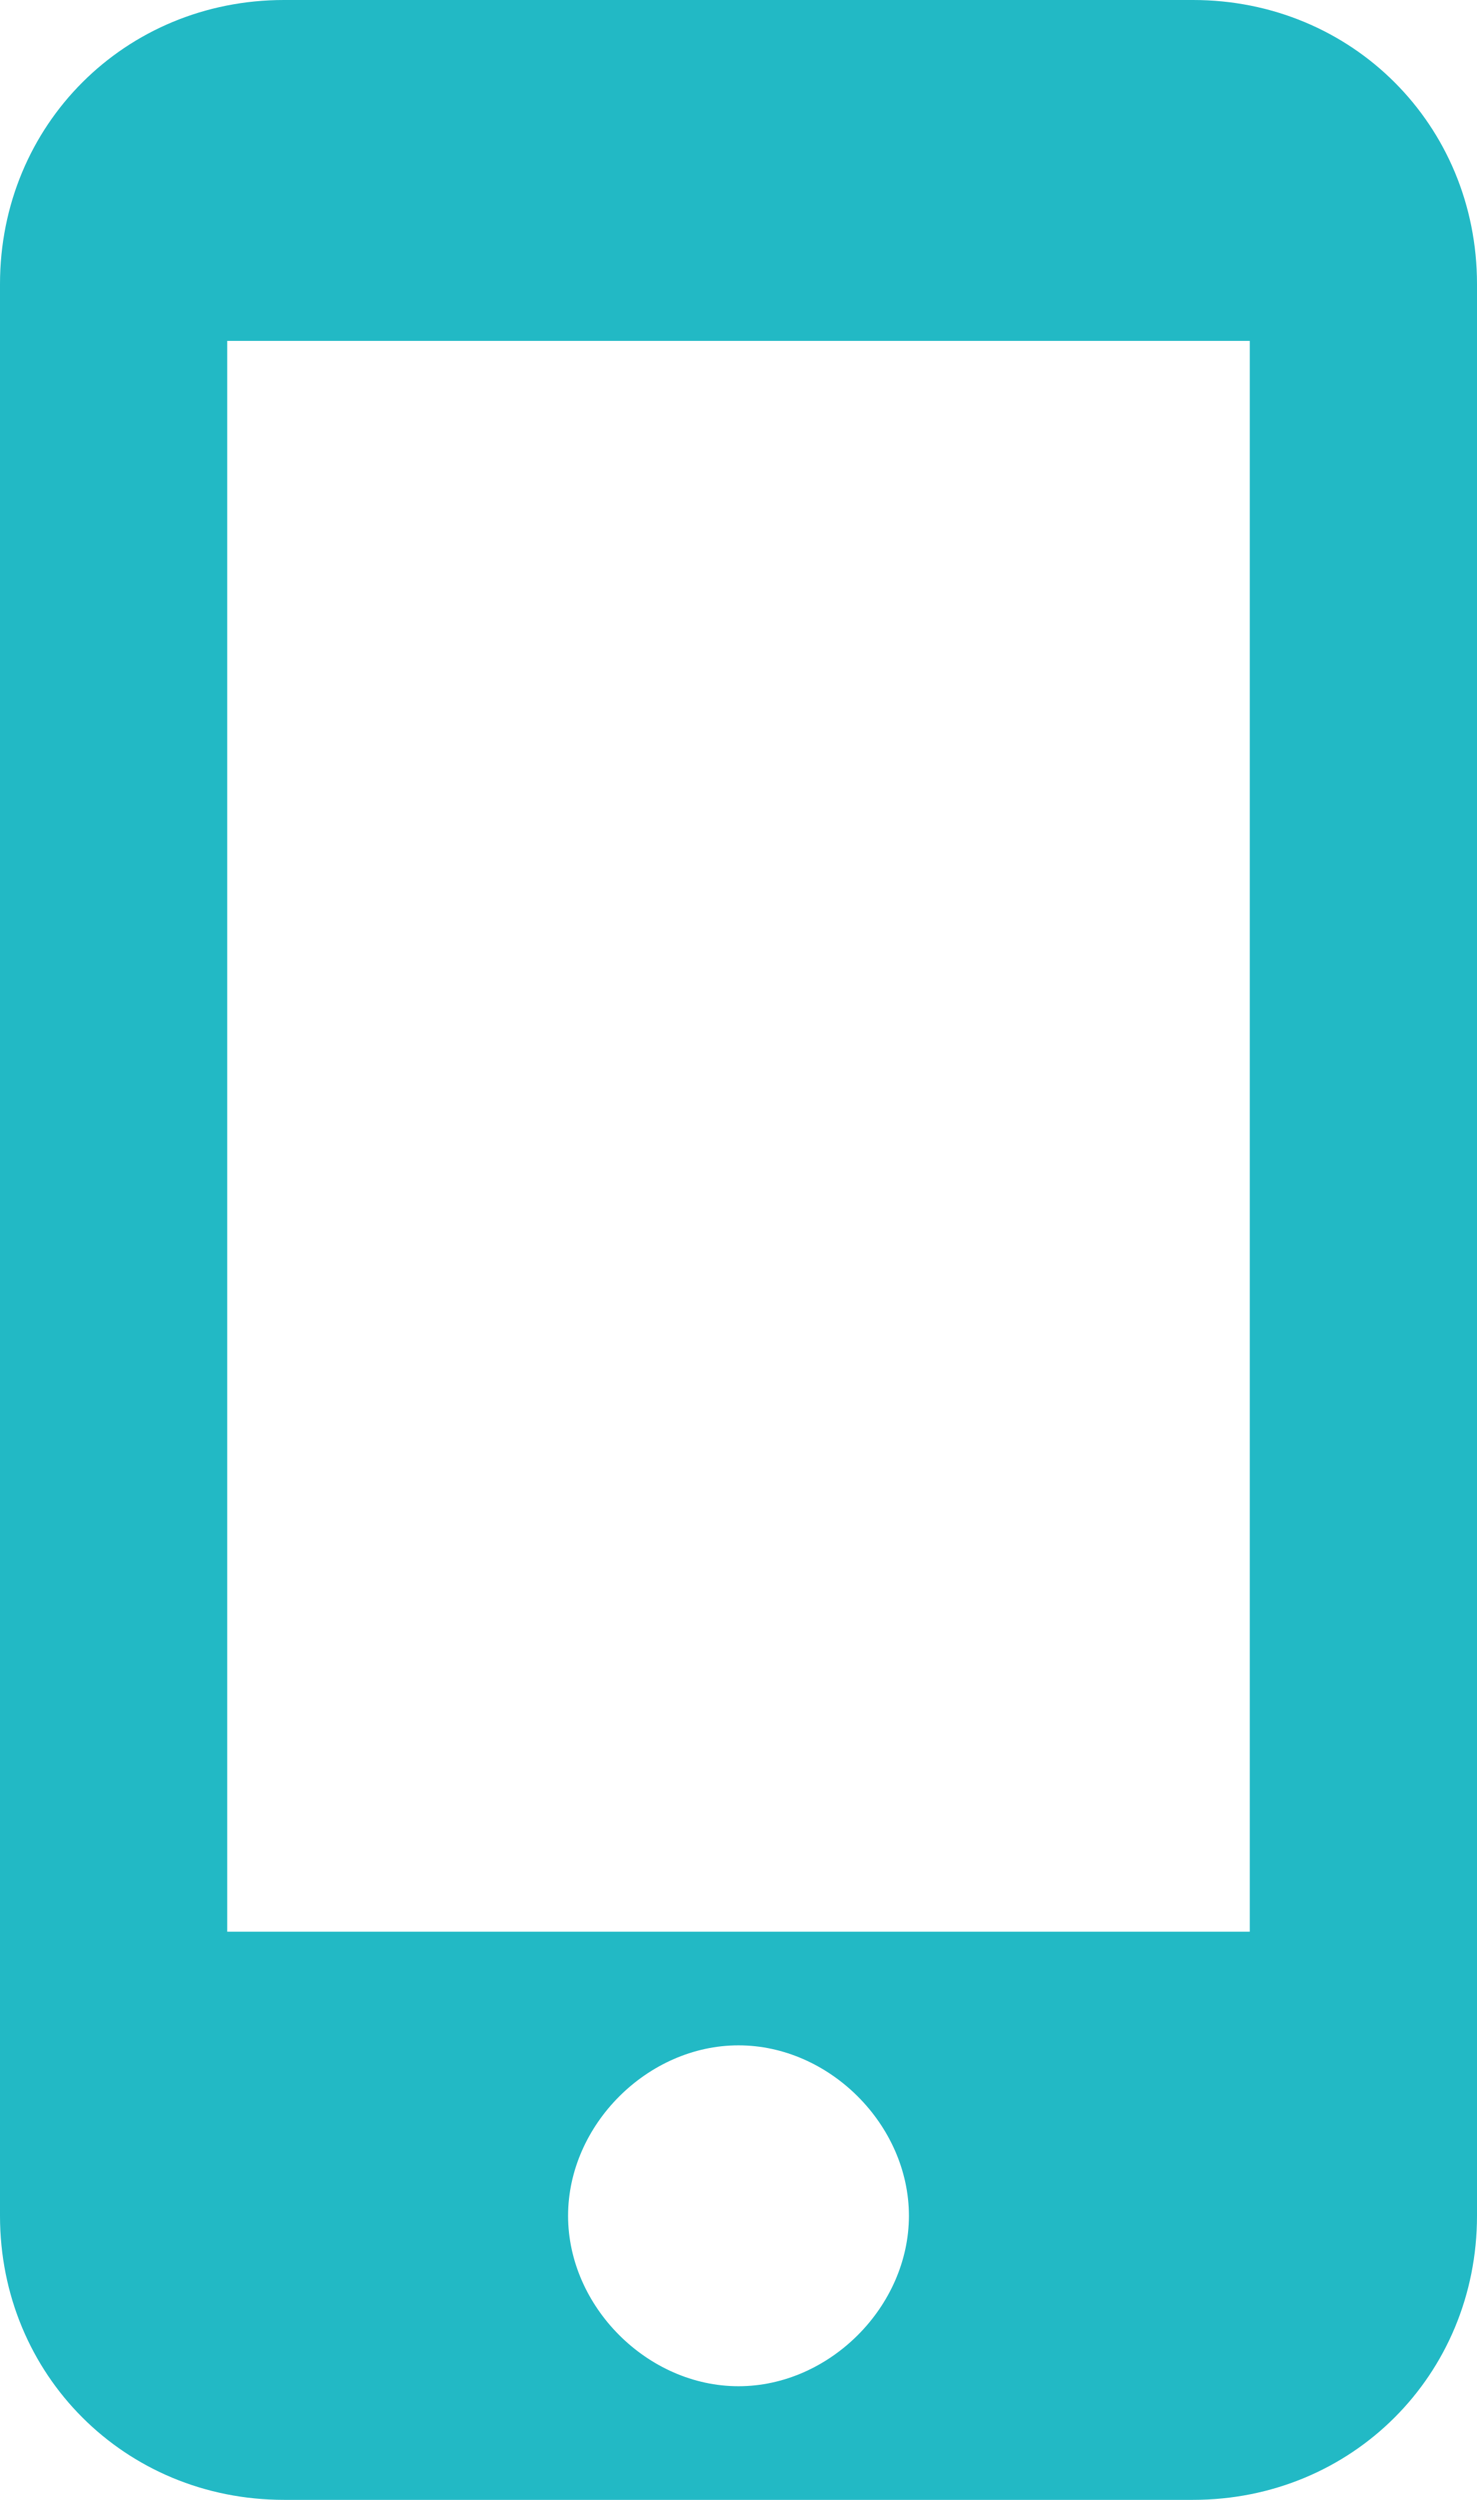 <?xml version="1.0" encoding="utf-8"?>
<!-- Generator: Adobe Illustrator 26.5.0, SVG Export Plug-In . SVG Version: 6.00 Build 0)  -->
<svg version="1.1" id="Layer_1" xmlns="http://www.w3.org/2000/svg" xmlns:xlink="http://www.w3.org/1999/xlink" x="0px" y="0px"
	 viewBox="0 0 13 22" style="enable-background:new 0 0 13 22;" xml:space="preserve">
<style type="text/css">
	.st0{fill:none;}
	.st1{fill:#22B9C5;}
</style>
<path class="st0" d="M-5-1h24v24H-5V-1z"/>
<path class="st1" d="M10.5,0h-8C1.1,0,0,1.1,0,2.5v17C0,20.9,1.1,22,2.5,22h8c1.4,0,2.5-1.1,2.5-2.5v-17C13,1.1,11.9,0,10.5,0z
	 M6.5,21C5.7,21,5,20.3,5,19.5S5.7,18,6.5,18S8,18.7,8,19.5S7.3,21,6.5,21z M11,17H2V3h9V17z"/>
</svg>
